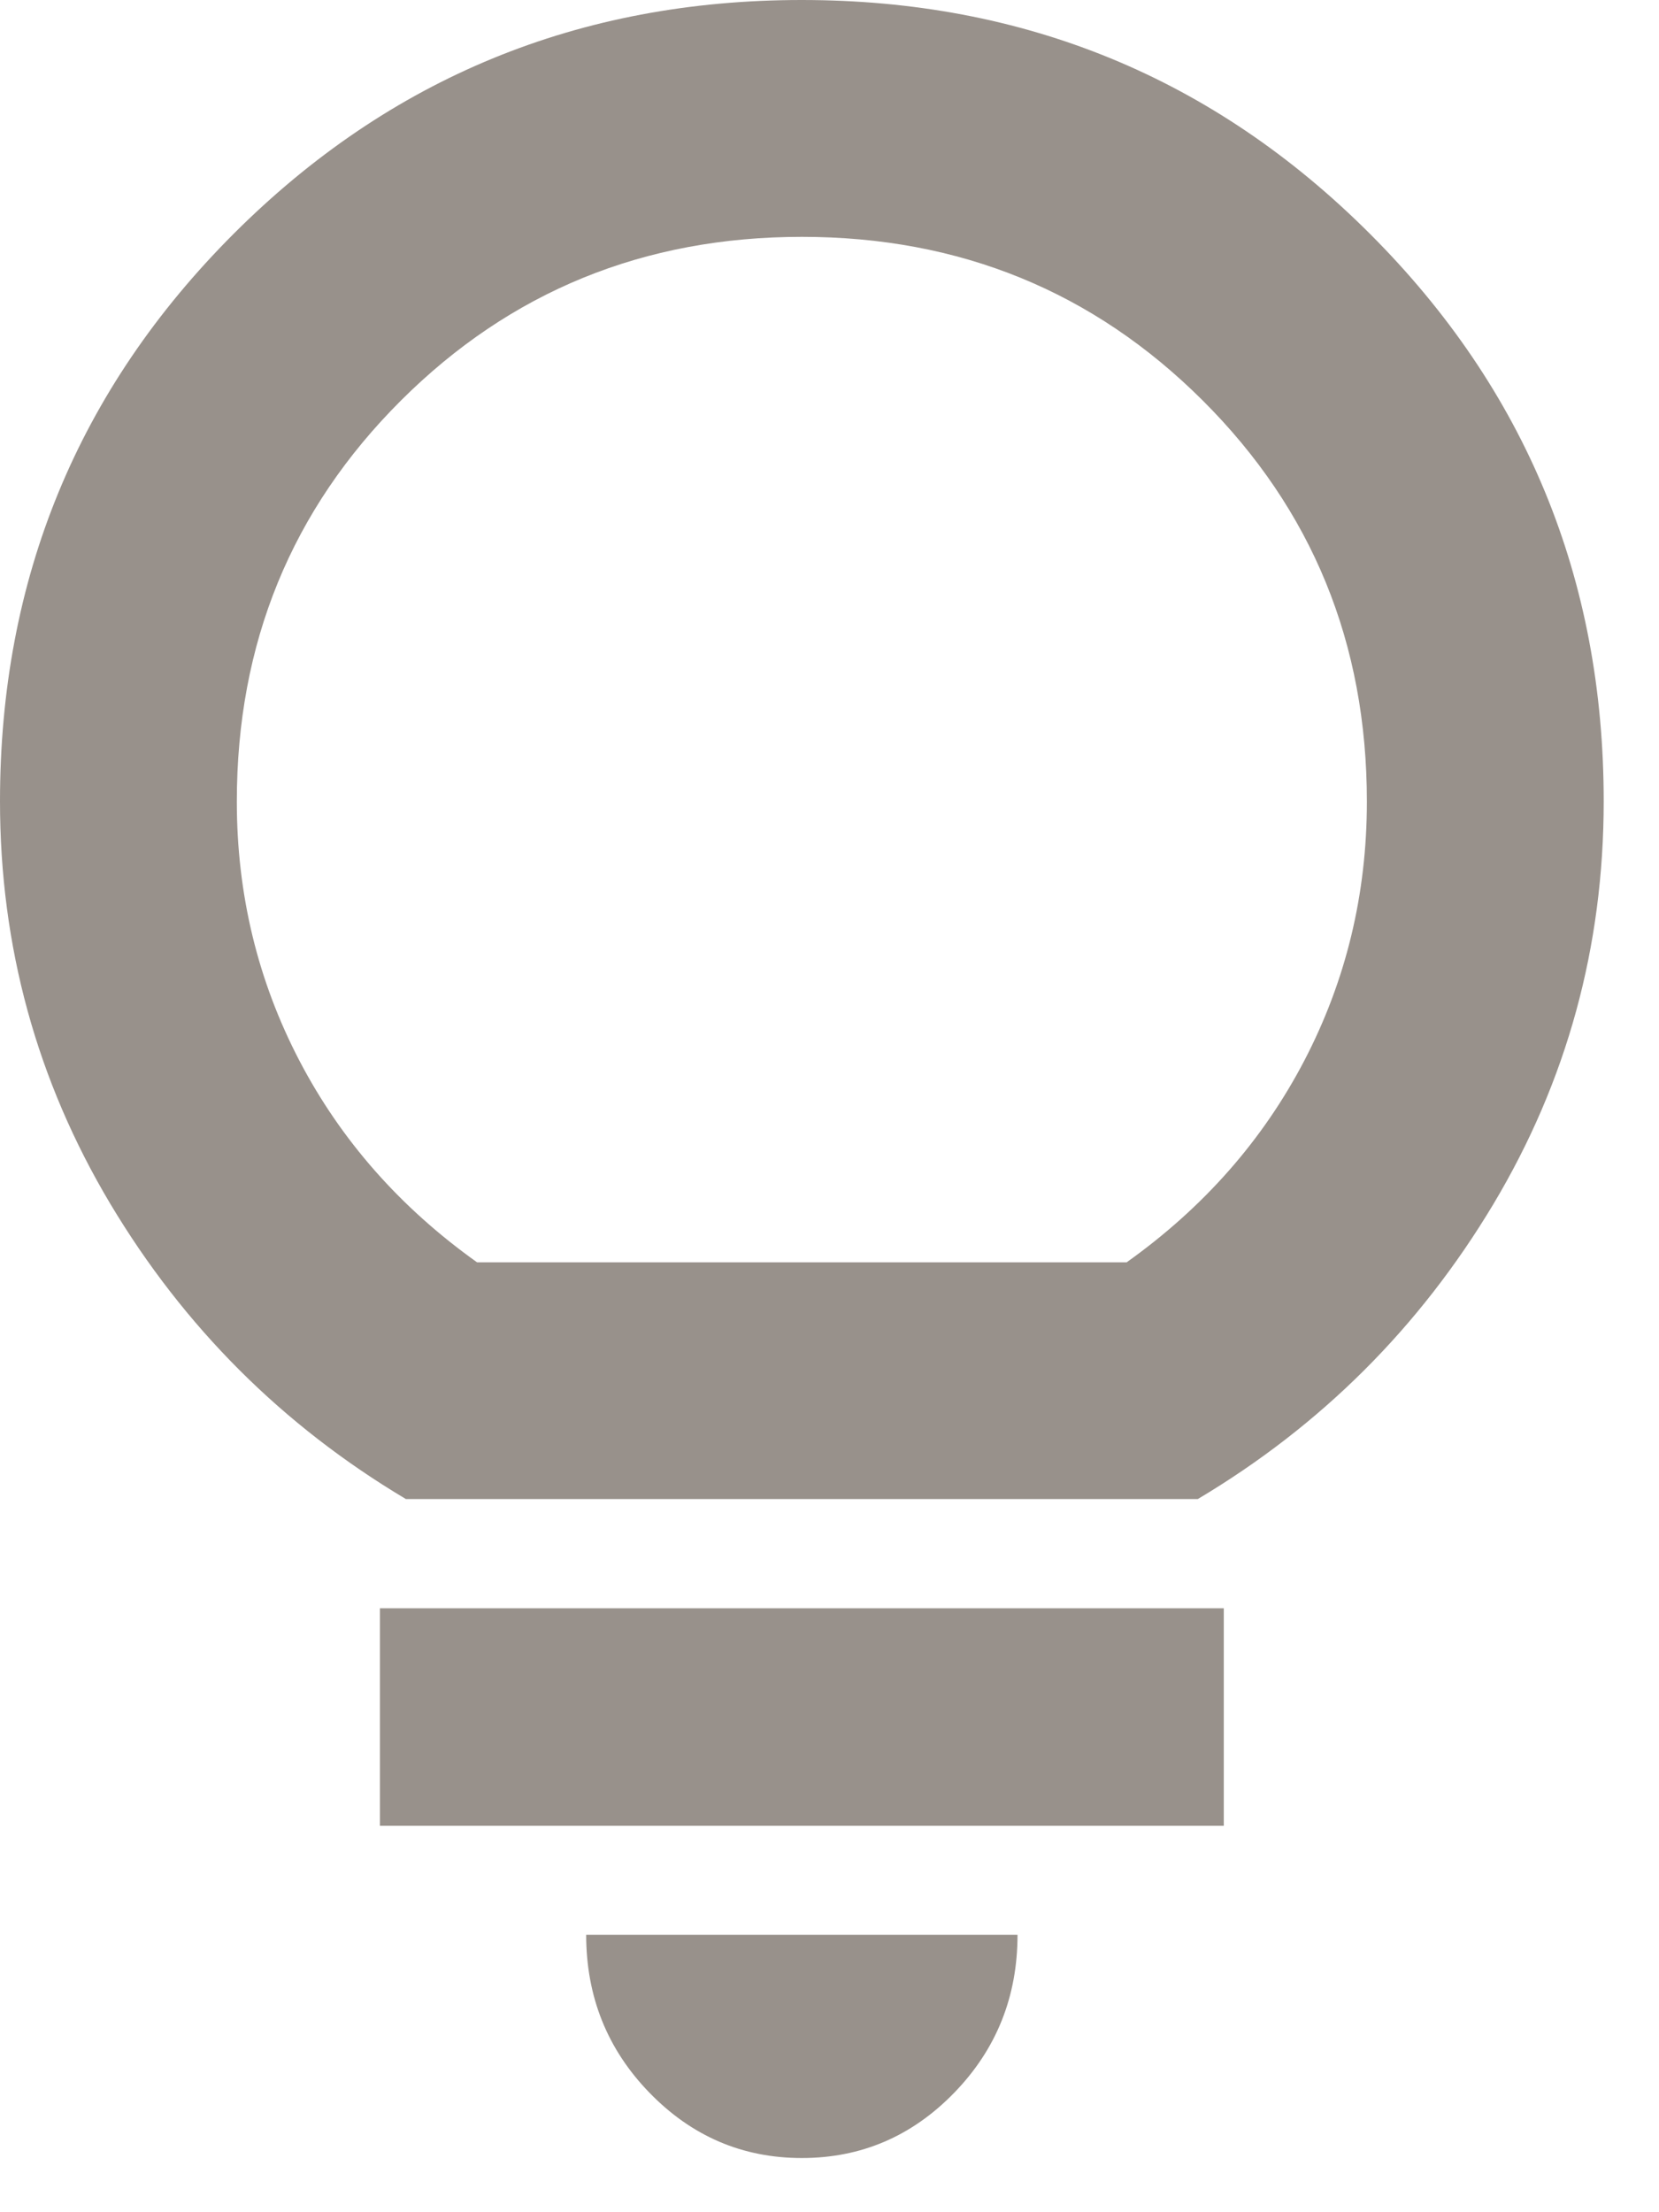<?xml version="1.0" encoding="utf-8"?>
<svg xmlns="http://www.w3.org/2000/svg" fill="none" height="100%" overflow="visible" preserveAspectRatio="none" style="display: block;" viewBox="0 0 12 16" width="100%">
<path d="M5.8 15.608C5.371 15.608 5.004 15.451 4.698 15.136C4.393 14.822 4.24 14.441 4.24 13.994H7.36C7.36 14.441 7.207 14.822 6.902 15.136C6.596 15.451 6.229 15.608 5.8 15.608ZM2.748 13.205V11.632H8.852V13.205H2.748ZM2.936 10.842C2.043 10.31 1.331 9.598 0.798 8.707C0.266 7.815 0 6.845 0 5.795C0 4.186 0.564 2.817 1.691 1.69C2.819 0.563 4.189 0 5.799 0C7.41 0 8.78 0.563 9.908 1.69C11.036 2.817 11.6 4.186 11.6 5.795C11.6 6.848 11.334 7.819 10.802 8.709C10.269 9.599 9.557 10.31 8.664 10.842H2.936ZM3.451 9.13H8.149C8.705 8.734 9.134 8.247 9.435 7.67C9.736 7.092 9.887 6.468 9.887 5.797C9.887 4.653 9.492 3.687 8.7 2.897C7.909 2.108 6.942 1.713 5.8 1.713C4.658 1.713 3.691 2.108 2.9 2.897C2.108 3.687 1.713 4.653 1.713 5.797C1.713 6.468 1.864 7.092 2.165 7.67C2.466 8.247 2.895 8.734 3.451 9.13Z" fill="#98918B" id="lightbulb"/>
</svg>